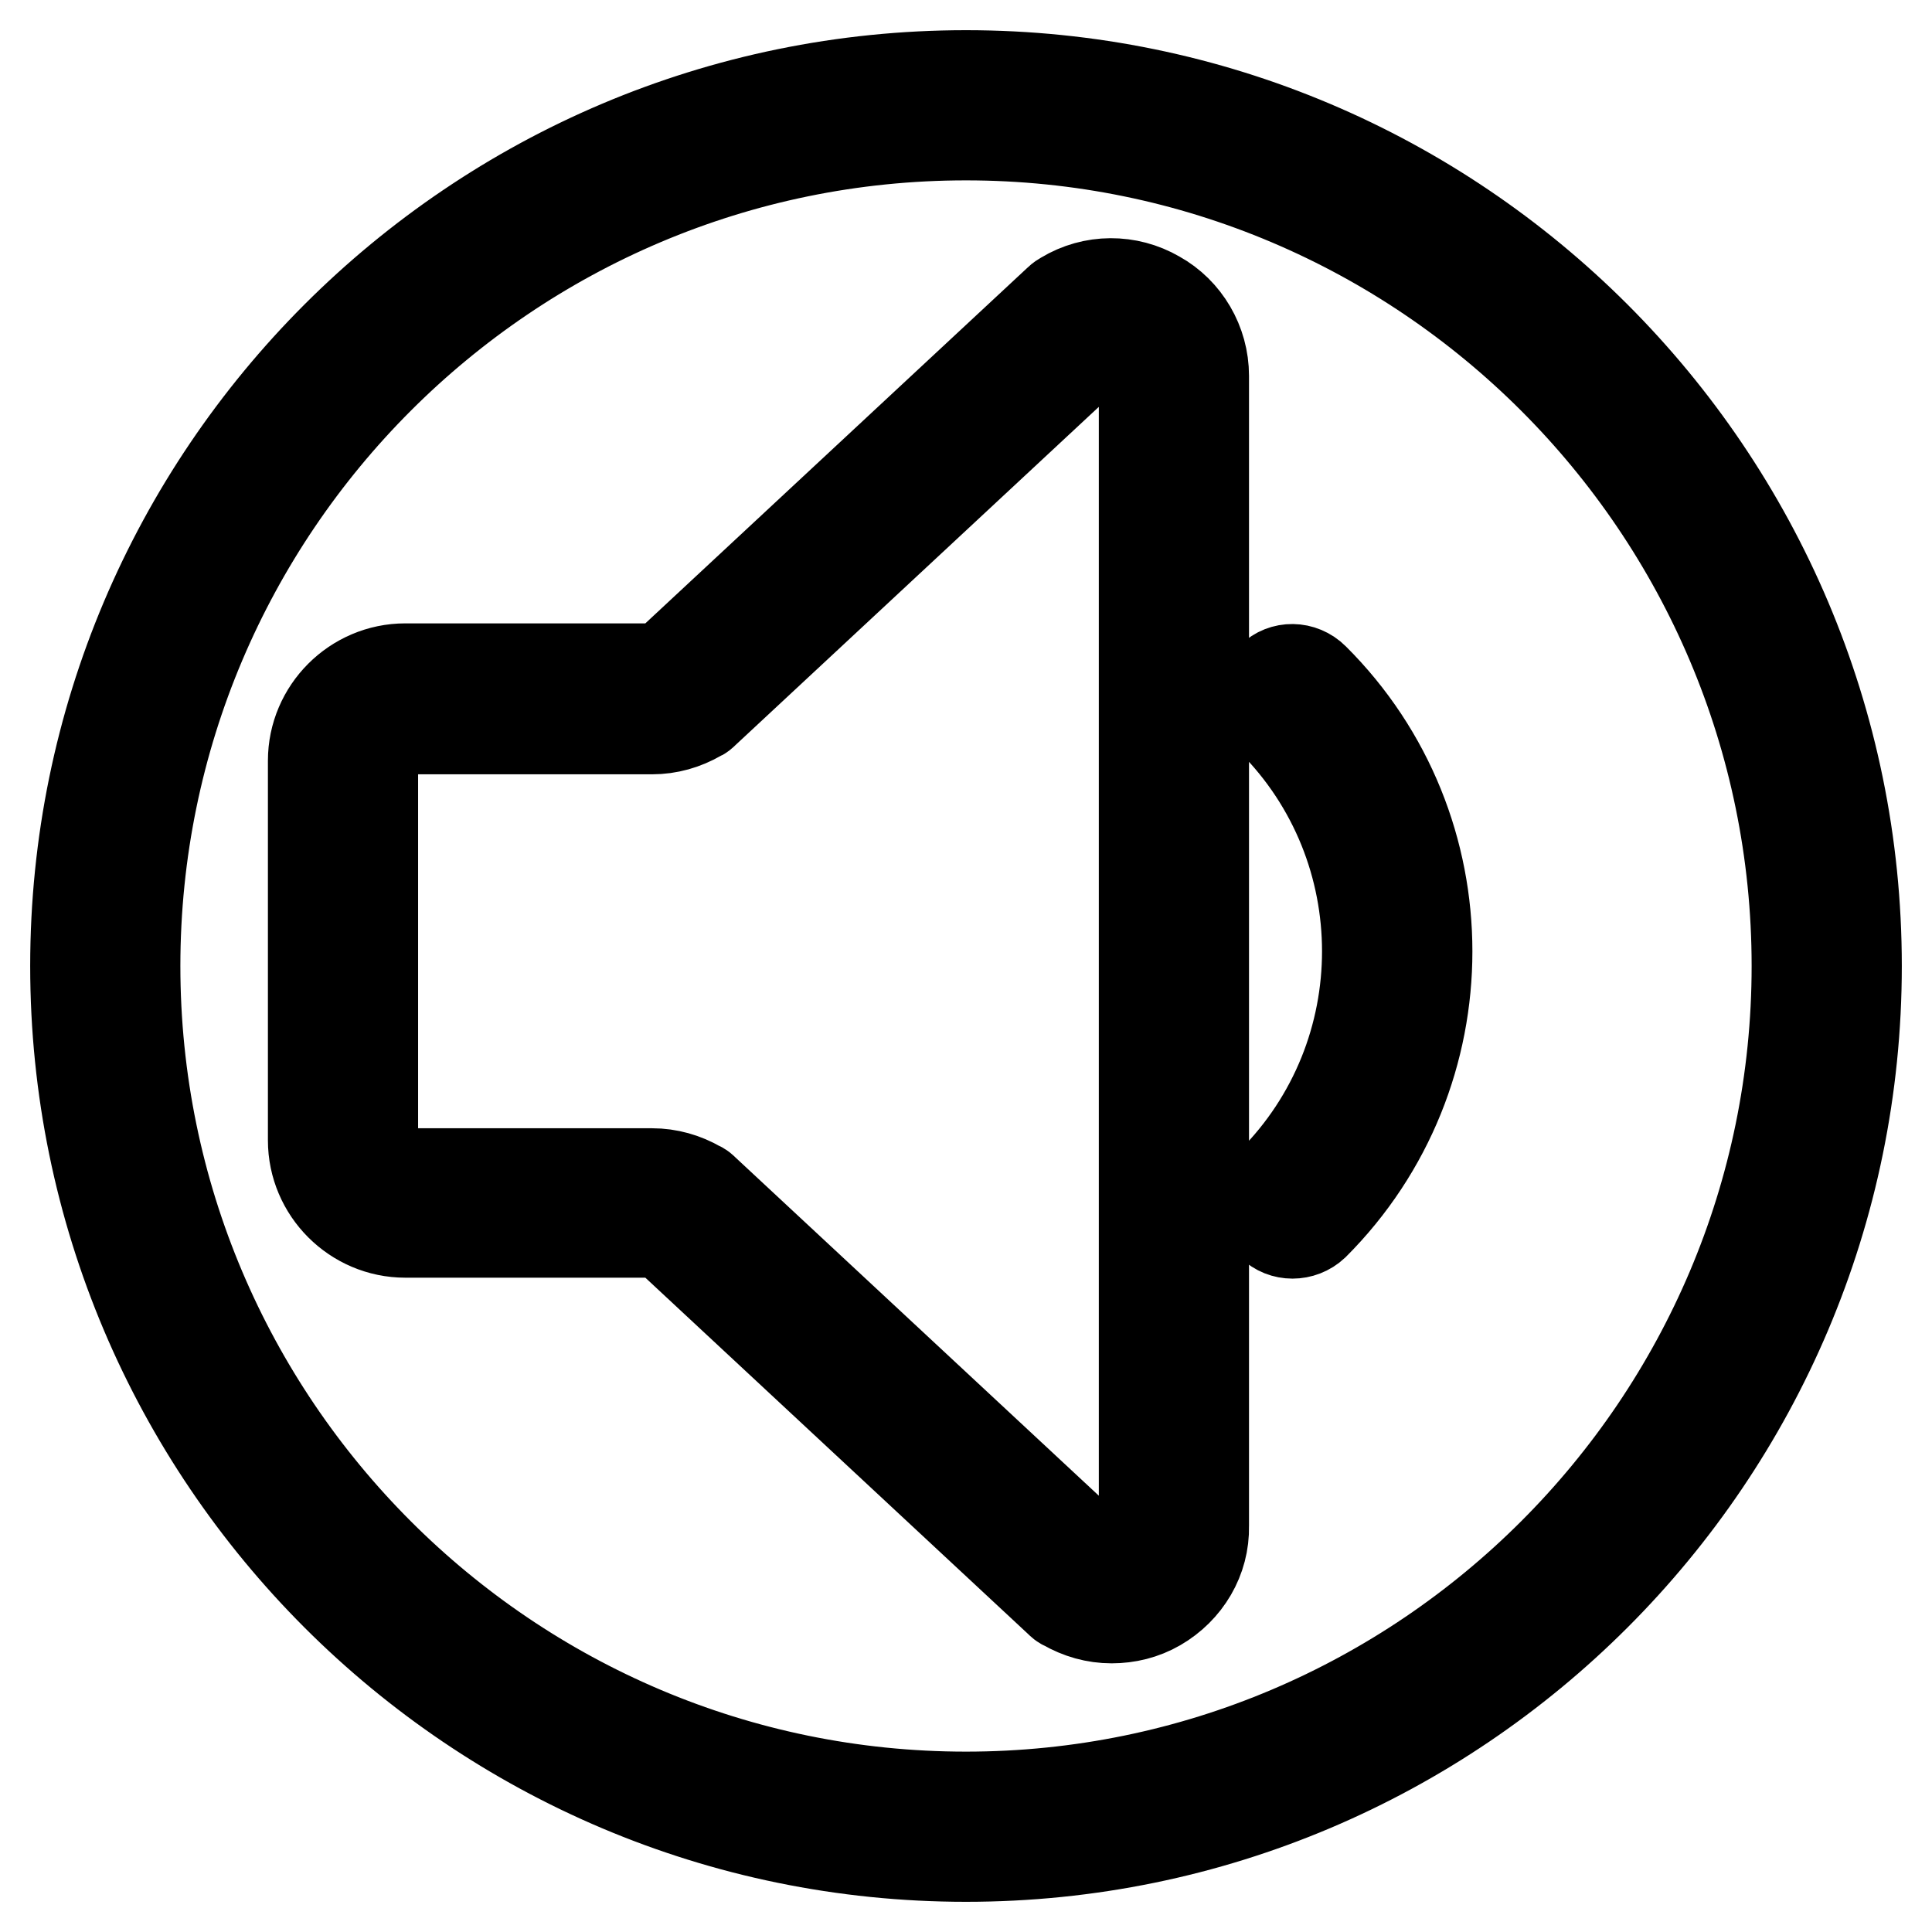 <?xml version="1.0" encoding="utf-8"?>
<!-- Svg Vector Icons : http://www.onlinewebfonts.com/icon -->
<!DOCTYPE svg PUBLIC "-//W3C//DTD SVG 1.1//EN" "http://www.w3.org/Graphics/SVG/1.1/DTD/svg11.dtd">
<svg version="1.1" xmlns="http://www.w3.org/2000/svg" xmlns:xlink="http://www.w3.org/1999/xlink" x="0px" y="0px" viewBox="0 0 256 256" enable-background="new 0 0 256 256" xml:space="preserve">
<g> <path stroke-width="12" fill-opacity="0" stroke="#000000"  d="M153.3,39.2c-3.8-2.2-8.5-2.2-12.3,0.1c-0.2,0.1-0.5,0.3-0.7,0.5L88.3,88.2c-0.6,0.3-1.2,0.4-1.9,0.4H53.7 c-6.7,0-12.2,5.5-12.2,12.2v50.3c0,6.7,5.5,12.2,12.2,12.2h32.7c0.7,0,1.3,0.1,1.9,0.4l52.1,48.5c0.2,0.2,0.4,0.4,0.7,0.5 c1.9,1.1,4,1.7,6.2,1.7c2.1,0,4.2-0.5,6.1-1.6c3.8-2.2,6.2-6.2,6.1-10.6V49.8C159.5,45.4,157.1,41.3,153.3,39.2z M151.6,202.3 c0,2.3-1.5,3.4-2.2,3.8c-0.6,0.4-2.2,1-4,0.1l-52.1-48.5c-0.2-0.2-0.4-0.4-0.7-0.5c-1.9-1.1-4-1.7-6.2-1.7H53.7 c-2.4,0-4.3-1.9-4.3-4.3v-50.3c0-2.4,1.9-4.3,4.3-4.3h32.7c2.2,0,4.3-0.6,6.2-1.7c0.3-0.1,0.5-0.3,0.7-0.5l52.1-48.5 c1.3-0.6,2.8-0.6,4,0.1c0.7,0.4,2.2,1.5,2.2,3.8V202.3L151.6,202.3z M168.5,89.8c-1.5,1.5-1.5,4,0,5.6c0,0,0,0,0,0 c16.9,16.9,16.9,44.4,0,61.3c-1.5,1.5-1.5,4,0,5.6c1.5,1.5,4,1.5,5.6,0c20-20,20-52.5,0-72.4C172.5,88.3,170,88.3,168.5,89.8 C168.5,89.8,168.5,89.8,168.5,89.8z M128,10C62.9,10,10,62.9,10,128c0,65.1,52.9,118,118,118c65.1,0,118-52.9,118-118 C246,62.9,193.1,10,128,10z M128,238.1c-60.7,0-110.1-49.4-110.1-110.1S67.3,17.9,128,17.9S238.1,67.3,238.1,128 S188.7,238.1,128,238.1z"/></g>
</svg>